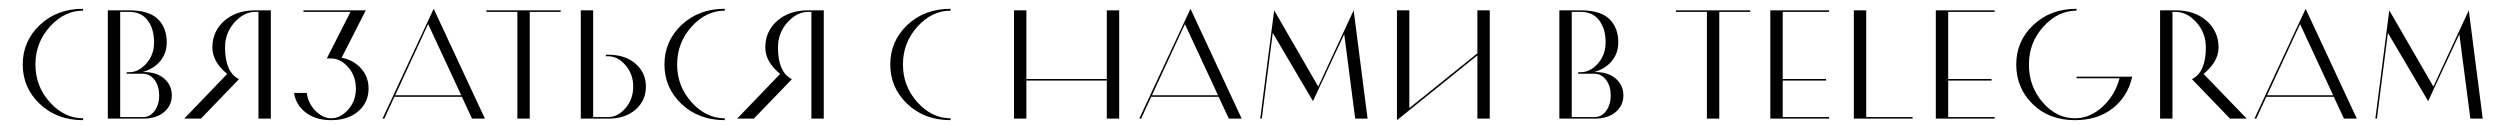 <?xml version="1.0" encoding="UTF-8" standalone="no"?> <svg xmlns="http://www.w3.org/2000/svg" xmlns:xlink="http://www.w3.org/1999/xlink" xmlns:serif="http://www.serif.com/" width="100%" height="100%" viewBox="0 0 1000 50" version="1.1" xml:space="preserve" style="fill-rule:evenodd;clip-rule:evenodd;stroke-linejoin:round;stroke-miterlimit:2;"> <g transform="matrix(0.928,0,0,0.928,-41.327,-39.474)"> <path d="M80.338,94.326C72.827,94.326 66.615,92.004 61.704,87.36C56.793,82.715 54.338,77.037 54.338,70.326C54.338,63.615 56.793,57.937 61.704,53.293C66.615,48.649 72.827,46.326 80.338,46.326L80.338,47.126C74.96,47.126 70.193,49.426 66.038,54.026C61.882,58.626 59.804,64.06 59.804,70.326C59.804,76.593 61.882,82.026 66.038,86.626C70.193,91.226 74.96,93.526 80.338,93.526L80.338,94.326Z" style="fill-rule:nonzero;"></path> <path d="M91.004,93.66L91.004,46.993L100.271,46.993C105.871,46.993 109.96,48.237 112.538,50.726C115.115,53.215 116.404,56.571 116.404,60.793C116.404,63.904 115.471,66.593 113.604,68.86C111.738,71.126 109.182,72.704 105.938,73.593L106.338,73.593C110.071,73.549 113.049,74.482 115.271,76.393C117.493,78.304 118.604,80.726 118.604,83.66C118.604,86.549 117.493,88.937 115.271,90.826C113.049,92.715 110.071,93.66 106.338,93.66L91.004,93.66ZM100.271,47.66L96.338,47.66L96.338,92.993L106.338,92.993C108.249,92.993 109.86,92.104 111.171,90.326C112.482,88.549 113.138,86.326 113.138,83.66C113.138,80.993 112.493,78.793 111.204,77.06C109.915,75.326 108.293,74.415 106.338,74.326L99.138,74.326L99.138,73.66L100.271,73.66C102.938,73.66 105.382,72.415 107.604,69.926C109.827,67.437 110.938,64.393 110.938,60.793C110.938,56.882 110.015,53.715 108.171,51.293C106.327,48.871 103.693,47.66 100.271,47.66Z" style="fill-rule:nonzero;"></path> <path d="M123.938,93.66L142.471,74.393C138.204,70.926 136.071,67.126 136.071,62.993C136.071,58.371 137.782,54.549 141.204,51.526C144.627,48.504 149.071,46.993 154.538,46.993L161.271,46.993L161.271,93.66L155.938,93.66L155.938,47.66L154.538,47.66C151.293,47.66 148.315,49.171 145.604,52.193C142.893,55.215 141.538,58.815 141.538,62.993C141.538,70.104 143.538,74.66 147.538,76.66L131.138,93.66L123.938,93.66Z" style="fill-rule:nonzero;"></path> <path d="M171.271,82.593L176.738,82.593C177.182,85.704 178.471,88.304 180.604,90.393C182.738,92.482 184.96,93.526 187.271,93.526C189.938,93.526 192.382,92.282 194.604,89.793C196.827,87.304 197.938,84.26 197.938,80.66C197.938,77.06 196.827,74.004 194.604,71.493C192.382,68.982 189.938,67.726 187.271,67.726L185.404,67.726L195.604,47.66L175.338,47.66L175.338,46.993L202.204,46.993L191.804,67.393C195.36,68.149 198.182,69.737 200.271,72.16C202.36,74.582 203.404,77.415 203.404,80.66C203.404,84.66 201.927,87.937 198.971,90.493C196.015,93.049 192.115,94.326 187.271,94.326C182.827,94.326 179.182,93.237 176.338,91.06C173.493,88.882 171.804,86.06 171.271,82.593Z" style="fill-rule:nonzero;"></path> <path d="M209.404,93.66L231.471,46.326L253.538,93.66L248.004,93.66L243.604,84.26L214.538,84.26L210.204,93.66L209.404,93.66ZM229.071,52.926L214.871,83.593L243.338,83.593L229.071,52.926Z" style="fill-rule:nonzero;"></path> <path d="M267.538,47.66L254.204,47.66L254.204,46.993L286.204,46.993L286.204,47.66L272.871,47.66L272.871,93.66L267.538,93.66L267.538,47.66Z" style="fill-rule:nonzero;"></path> <path d="M294.871,93.66L294.871,46.993L300.204,46.993L300.204,92.993L306.804,92.993C309.471,92.993 311.915,91.715 314.138,89.16C316.36,86.604 317.471,83.504 317.471,79.86C317.471,76.26 316.36,73.182 314.138,70.626C311.915,68.071 309.471,66.793 306.804,66.793L305.671,66.793L305.671,66.126L306.804,66.126C311.649,66.126 315.549,67.426 318.504,70.026C321.46,72.626 322.938,75.904 322.938,79.86C322.938,83.86 321.46,87.16 318.504,89.76C315.549,92.36 311.649,93.66 306.804,93.66L294.871,93.66Z" style="fill-rule:nonzero;"></path> <path d="M356.938,94.326C349.427,94.326 343.215,92.004 338.304,87.36C333.393,82.715 330.938,77.037 330.938,70.326C330.938,63.615 333.393,57.937 338.304,53.293C343.215,48.649 349.427,46.326 356.938,46.326L356.938,47.126C351.56,47.126 346.793,49.426 342.638,54.026C338.482,58.626 336.404,64.06 336.404,70.326C336.404,76.593 338.482,82.026 342.638,86.626C346.793,91.226 351.56,93.526 356.938,93.526L356.938,94.326Z" style="fill-rule:nonzero;"></path> <path d="M362.271,93.66L380.804,74.393C376.538,70.926 374.404,67.126 374.404,62.993C374.404,58.371 376.115,54.549 379.538,51.526C382.96,48.504 387.404,46.993 392.871,46.993L399.604,46.993L399.604,93.66L394.271,93.66L394.271,47.66L392.871,47.66C389.627,47.66 386.649,49.171 383.938,52.193C381.227,55.215 379.871,58.815 379.871,62.993C379.871,70.104 381.871,74.66 385.871,76.66L369.471,93.66L362.271,93.66Z" style="fill-rule:nonzero;"></path> <path d="M454.271,94.326C446.76,94.326 440.549,92.004 435.638,87.36C430.727,82.715 428.271,77.037 428.271,70.326C428.271,63.615 430.727,57.937 435.638,53.293C440.549,48.649 446.76,46.326 454.271,46.326L454.271,47.126C448.893,47.126 444.127,49.426 439.971,54.026C435.815,58.626 433.738,64.06 433.738,70.326C433.738,76.593 435.815,82.026 439.971,86.626C444.127,91.226 448.893,93.526 454.271,93.526L454.271,94.326Z" style="fill-rule:nonzero;"></path> <path d="M486.938,93.66L481.604,93.66L481.604,46.993L486.938,46.993L486.938,76.593L521.604,76.593L521.604,46.993L526.938,46.993L526.938,93.66L521.604,93.66L521.604,77.26L486.938,77.26L486.938,93.66Z" style="fill-rule:nonzero;"></path> <path d="M535.604,93.66L557.671,46.326L579.738,93.66L574.204,93.66L569.804,84.26L540.738,84.26L536.404,93.66L535.604,93.66ZM555.271,52.926L541.071,83.593L569.538,83.593L555.271,52.926Z" style="fill-rule:nonzero;"></path> <path d="M587.738,93.66L593.738,46.993L612.738,79.86L628.004,46.993L634.004,93.66L628.671,93.66L623.938,57.26L610.471,86.126L593.138,56.726L588.404,93.66L587.738,93.66Z" style="fill-rule:nonzero;"></path> <path d="M681.338,66.393L646.671,94.326L646.671,46.993L652.004,46.993L652.004,89.126L681.338,65.526L681.338,46.993L686.671,46.993L686.671,93.66L681.338,93.66L681.338,66.393Z" style="fill-rule:nonzero;"></path> <path d="M716.671,93.66L716.671,46.993L725.938,46.993C731.538,46.993 735.627,48.237 738.204,50.726C740.782,53.215 742.071,56.571 742.071,60.793C742.071,63.904 741.138,66.593 739.271,68.86C737.404,71.126 734.849,72.704 731.604,73.593L732.004,73.593C735.738,73.549 738.715,74.482 740.938,76.393C743.16,78.304 744.271,80.726 744.271,83.66C744.271,86.549 743.16,88.937 740.938,90.826C738.715,92.715 735.738,93.66 732.004,93.66L716.671,93.66ZM725.938,47.66L722.004,47.66L722.004,92.993L732.004,92.993C733.915,92.993 735.527,92.104 736.838,90.326C738.149,88.549 738.804,86.326 738.804,83.66C738.804,80.993 738.16,78.793 736.871,77.06C735.582,75.326 733.96,74.415 732.004,74.326L724.804,74.326L724.804,73.66L725.938,73.66C728.604,73.66 731.049,72.415 733.271,69.926C735.493,67.437 736.604,64.393 736.604,60.793C736.604,56.882 735.682,53.715 733.838,51.293C731.993,48.871 729.36,47.66 725.938,47.66Z" style="fill-rule:nonzero;"></path> <path d="M780.271,47.66L766.938,47.66L766.938,46.993L798.938,46.993L798.938,47.66L785.604,47.66L785.604,93.66L780.271,93.66L780.271,47.66Z" style="fill-rule:nonzero;"></path> <path d="M832.938,93.66L807.604,93.66L807.604,46.993L832.938,46.993L832.938,47.66L812.938,47.66L812.938,76.593L831.604,76.593L831.604,77.26L812.938,77.26L812.938,92.993L832.938,92.993L832.938,93.66Z" style="fill-rule:nonzero;"></path> <path d="M843.604,93.66L843.604,46.993L848.938,46.993L848.938,92.993L868.938,92.993L868.938,93.66L843.604,93.66Z" style="fill-rule:nonzero;"></path> <path d="M904.271,93.66L878.938,93.66L878.938,46.993L904.271,46.993L904.271,47.66L884.271,47.66L884.271,76.593L902.938,76.593L902.938,77.26L884.271,77.26L884.271,92.993L904.271,92.993L904.271,93.66Z" style="fill-rule:nonzero;"></path> <path d="M913.604,70.326C913.604,63.615 916.06,57.937 920.971,53.293C925.882,48.649 932.093,46.326 939.604,46.326L939.604,47.126C934.227,47.126 929.46,49.426 925.304,54.026C921.149,58.626 919.071,64.06 919.071,70.326C919.071,76.637 921.049,82.082 925.004,86.66C928.96,91.237 933.604,93.526 938.938,93.526C943.204,93.526 947.149,91.871 950.771,88.56C954.393,85.249 956.849,81.149 958.138,76.26L939.604,76.26L939.604,75.593L963.604,75.593C962.315,81.282 959.504,85.826 955.171,89.226C950.838,92.626 945.427,94.326 938.938,94.326C931.471,94.326 925.382,92.015 920.671,87.393C915.96,82.771 913.604,77.082 913.604,70.326Z" style="fill-rule:nonzero;"></path> <path d="M980.938,93.66L975.604,93.66L975.604,46.993L982.338,46.993C987.804,46.993 992.249,48.504 995.671,51.526C999.093,54.549 1000.8,58.371 1000.8,62.993C1000.8,67.082 998.649,70.882 994.338,74.393L1012.94,93.66L1005.74,93.66L989.338,76.66C993.338,74.66 995.338,70.104 995.338,62.993C995.338,58.815 993.982,55.215 991.271,52.193C988.56,49.171 985.582,47.66 982.338,47.66L980.938,47.66L980.938,93.66Z" style="fill-rule:nonzero;"></path> <path d="M1016.27,93.66L1038.34,46.326L1060.4,93.66L1054.87,93.66L1050.47,84.26L1021.4,84.26L1017.07,93.66L1016.27,93.66ZM1035.94,52.926L1021.74,83.593L1050.2,83.593L1035.94,52.926Z" style="fill-rule:nonzero;"></path> <path d="M1068.4,93.66L1074.4,46.993L1093.4,79.86L1108.67,46.993L1114.67,93.66L1109.34,93.66L1104.6,57.26L1091.14,86.126L1073.8,56.726L1069.07,93.66L1068.4,93.66Z" style="fill-rule:nonzero;"></path> </g> </svg> 